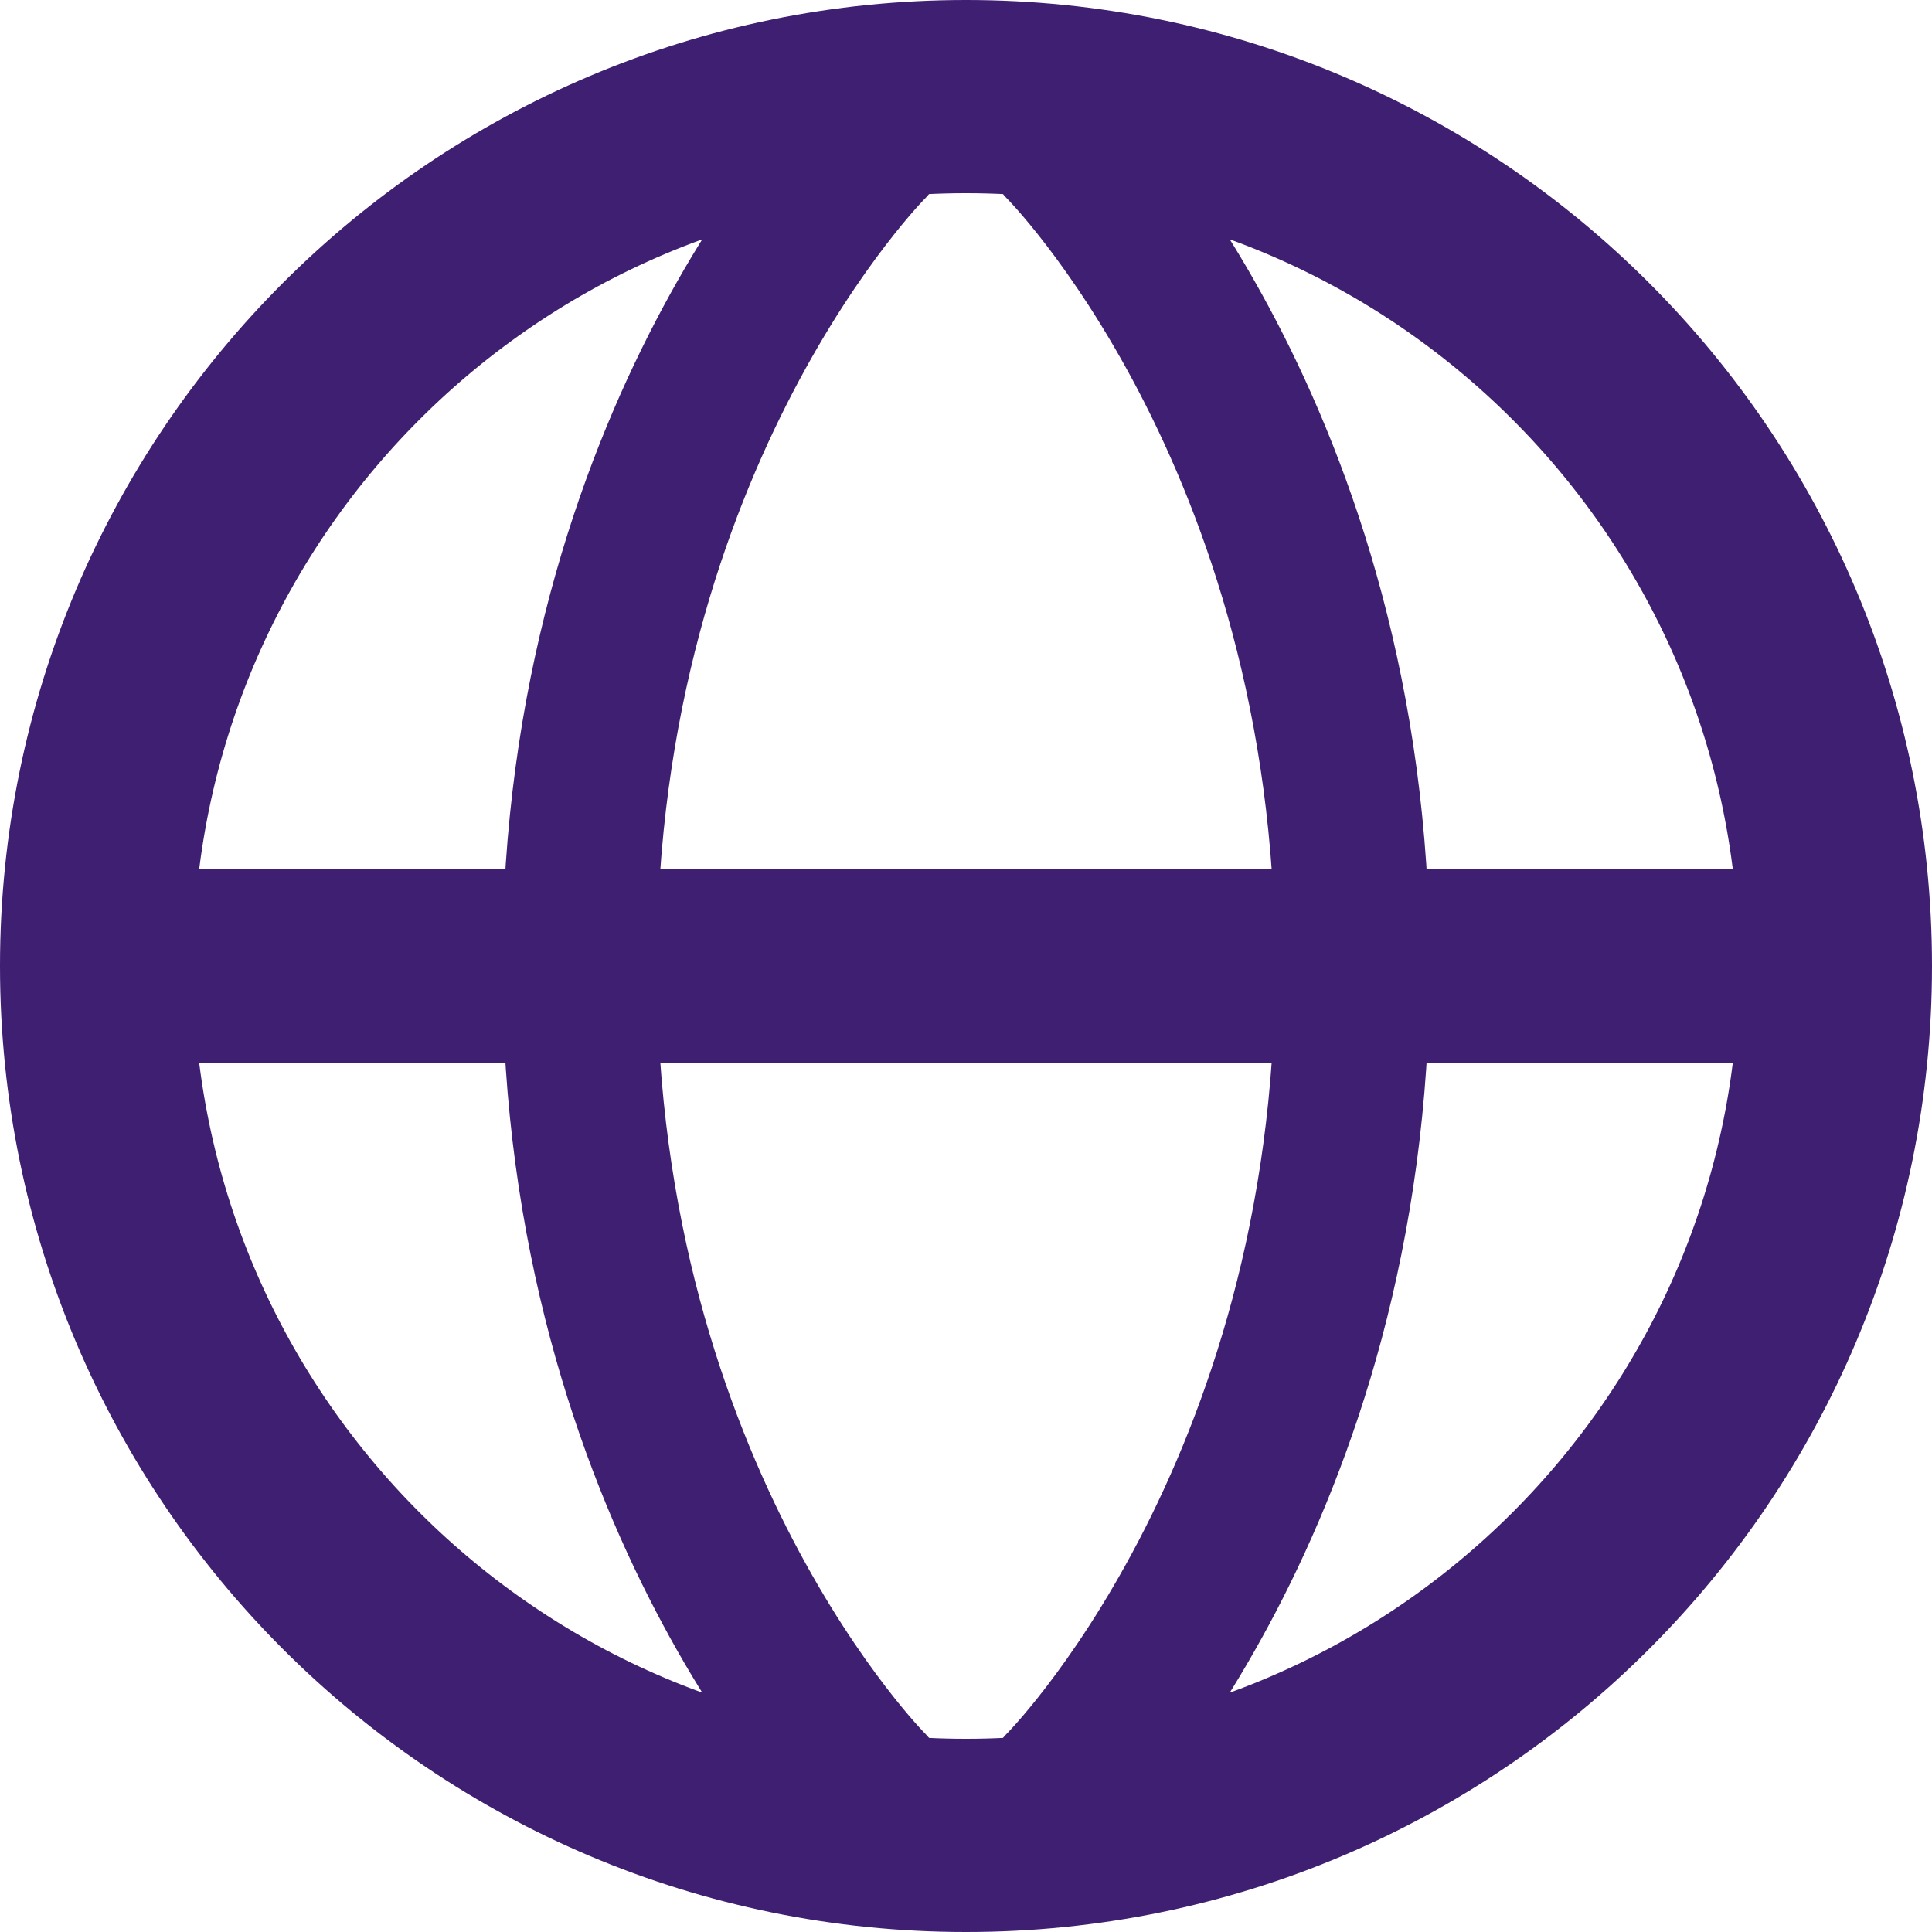 <svg width="20" height="20" viewBox="0 0 20 20" fill="none" xmlns="http://www.w3.org/2000/svg">
<path d="M10 19C14.971 19 19 14.971 19 10C19 5.029 14.971 1 10 1C5.029 1 1 5.029 1 10C1 14.971 5.029 19 10 19Z" stroke="#3F1F71" stroke-width="2"/>
<path d="M1 10H19" stroke="#3F1F71" stroke-width="2"/>
<path d="M9 1.5C9 1.5 6 4.5 6 10C6 15.5 9 18.5 9 18.5" stroke="#3F1F71" stroke-width="1.6" stroke-linecap="round"/>
<path d="M11 1.5C11 1.5 14 4.5 14 10C14 15.5 11 18.5 11 18.5" stroke="#3F1F71" stroke-width="1.6" stroke-linecap="round"/>
</svg>
